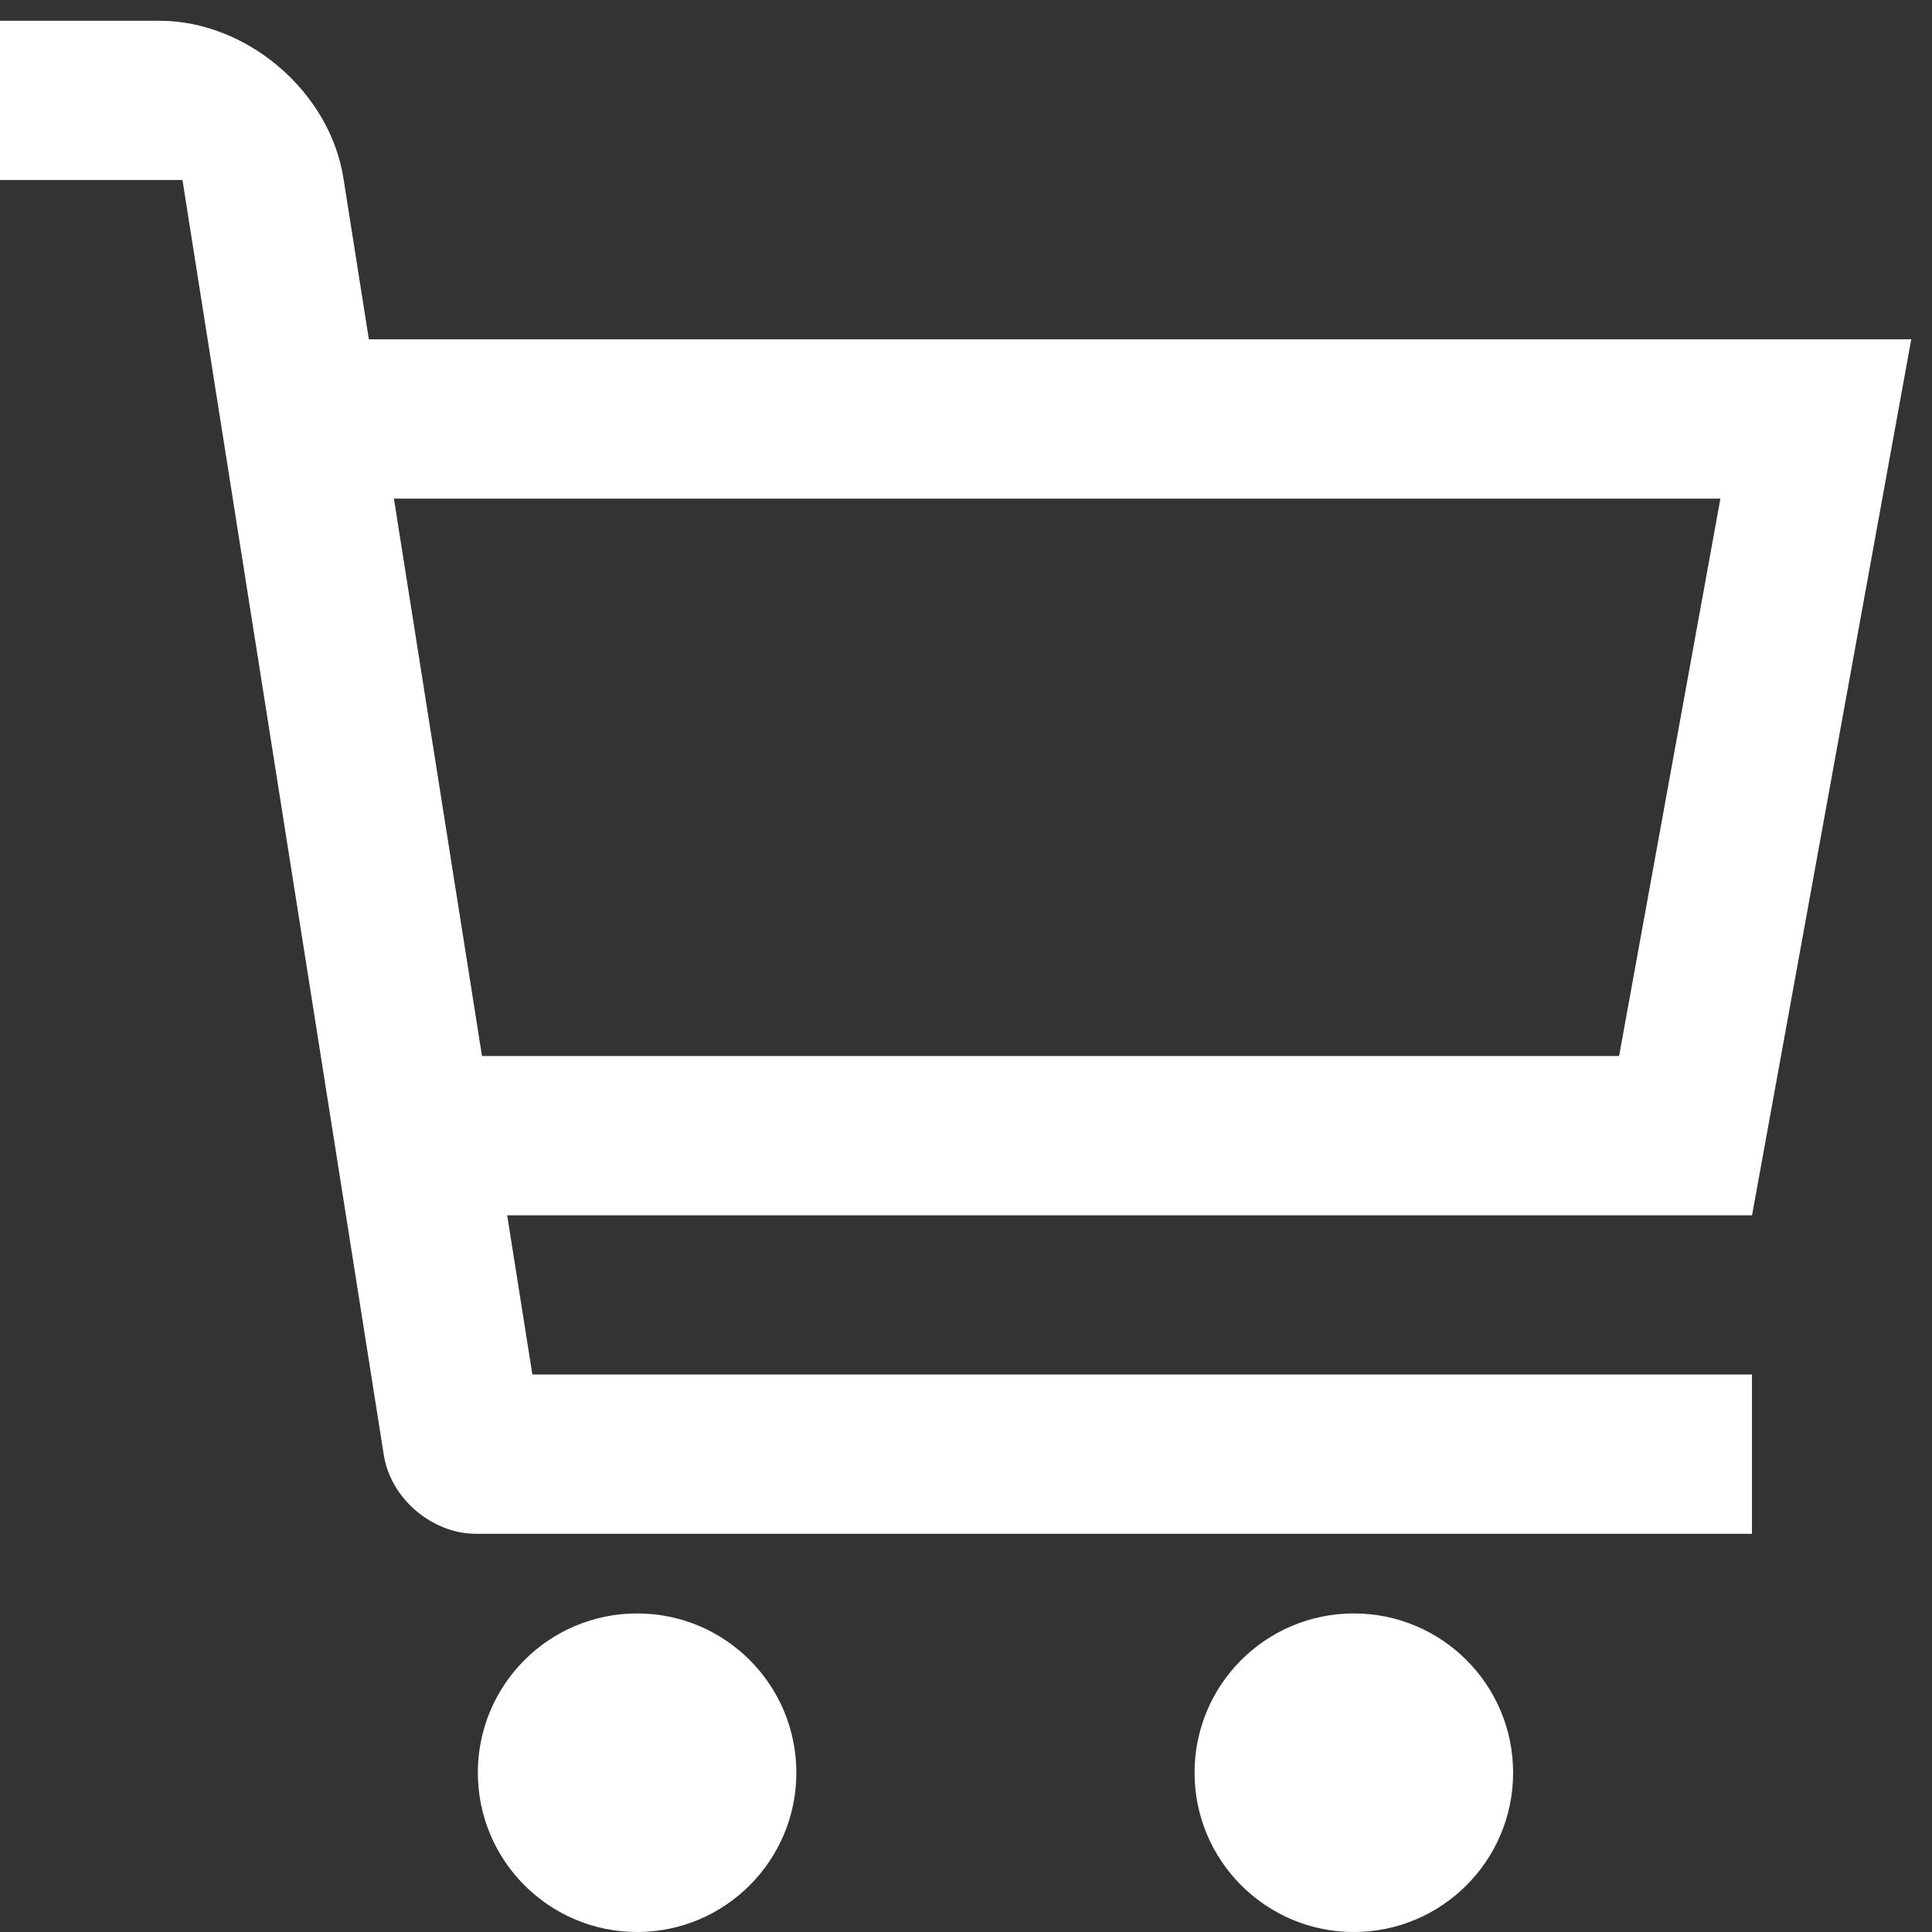 <svg width="27" height="27" viewBox="0 0 27 27" fill="none" xmlns="http://www.w3.org/2000/svg">
<rect x="0" y="0" width="27" height="27" fill="#333333" stroke="none"/>
<path d="M11.129 24.774C11.129 26.002 10.133 27 8.904 27C7.675 27 6.678 26.002 6.678 24.774C6.678 23.543 7.675 22.548 8.904 22.548C10.133 22.548 11.129 23.543 11.129 24.774Z" fill="white"/>
<path d="M21.146 24.774C21.146 26.002 20.149 27 18.92 27C17.691 27 16.694 26.002 16.694 24.774C16.694 23.543 17.691 22.548 18.92 22.548C20.149 22.548 21.146 23.543 21.146 24.774Z" fill="white"/>
<path d="M26.71 4.742H5.155L4.799 2.488C4.608 1.279 3.451 0.29 2.226 0.29H0V2.516H2.55L5.364 20.336C5.459 20.94 6.038 21.435 6.65 21.435H24.484V19.209H7.44L7.088 16.984H24.485L26.71 4.742ZM22.627 14.758H6.736L5.505 6.968H24.043L22.627 14.758Z" fill="white"/>
</svg>
